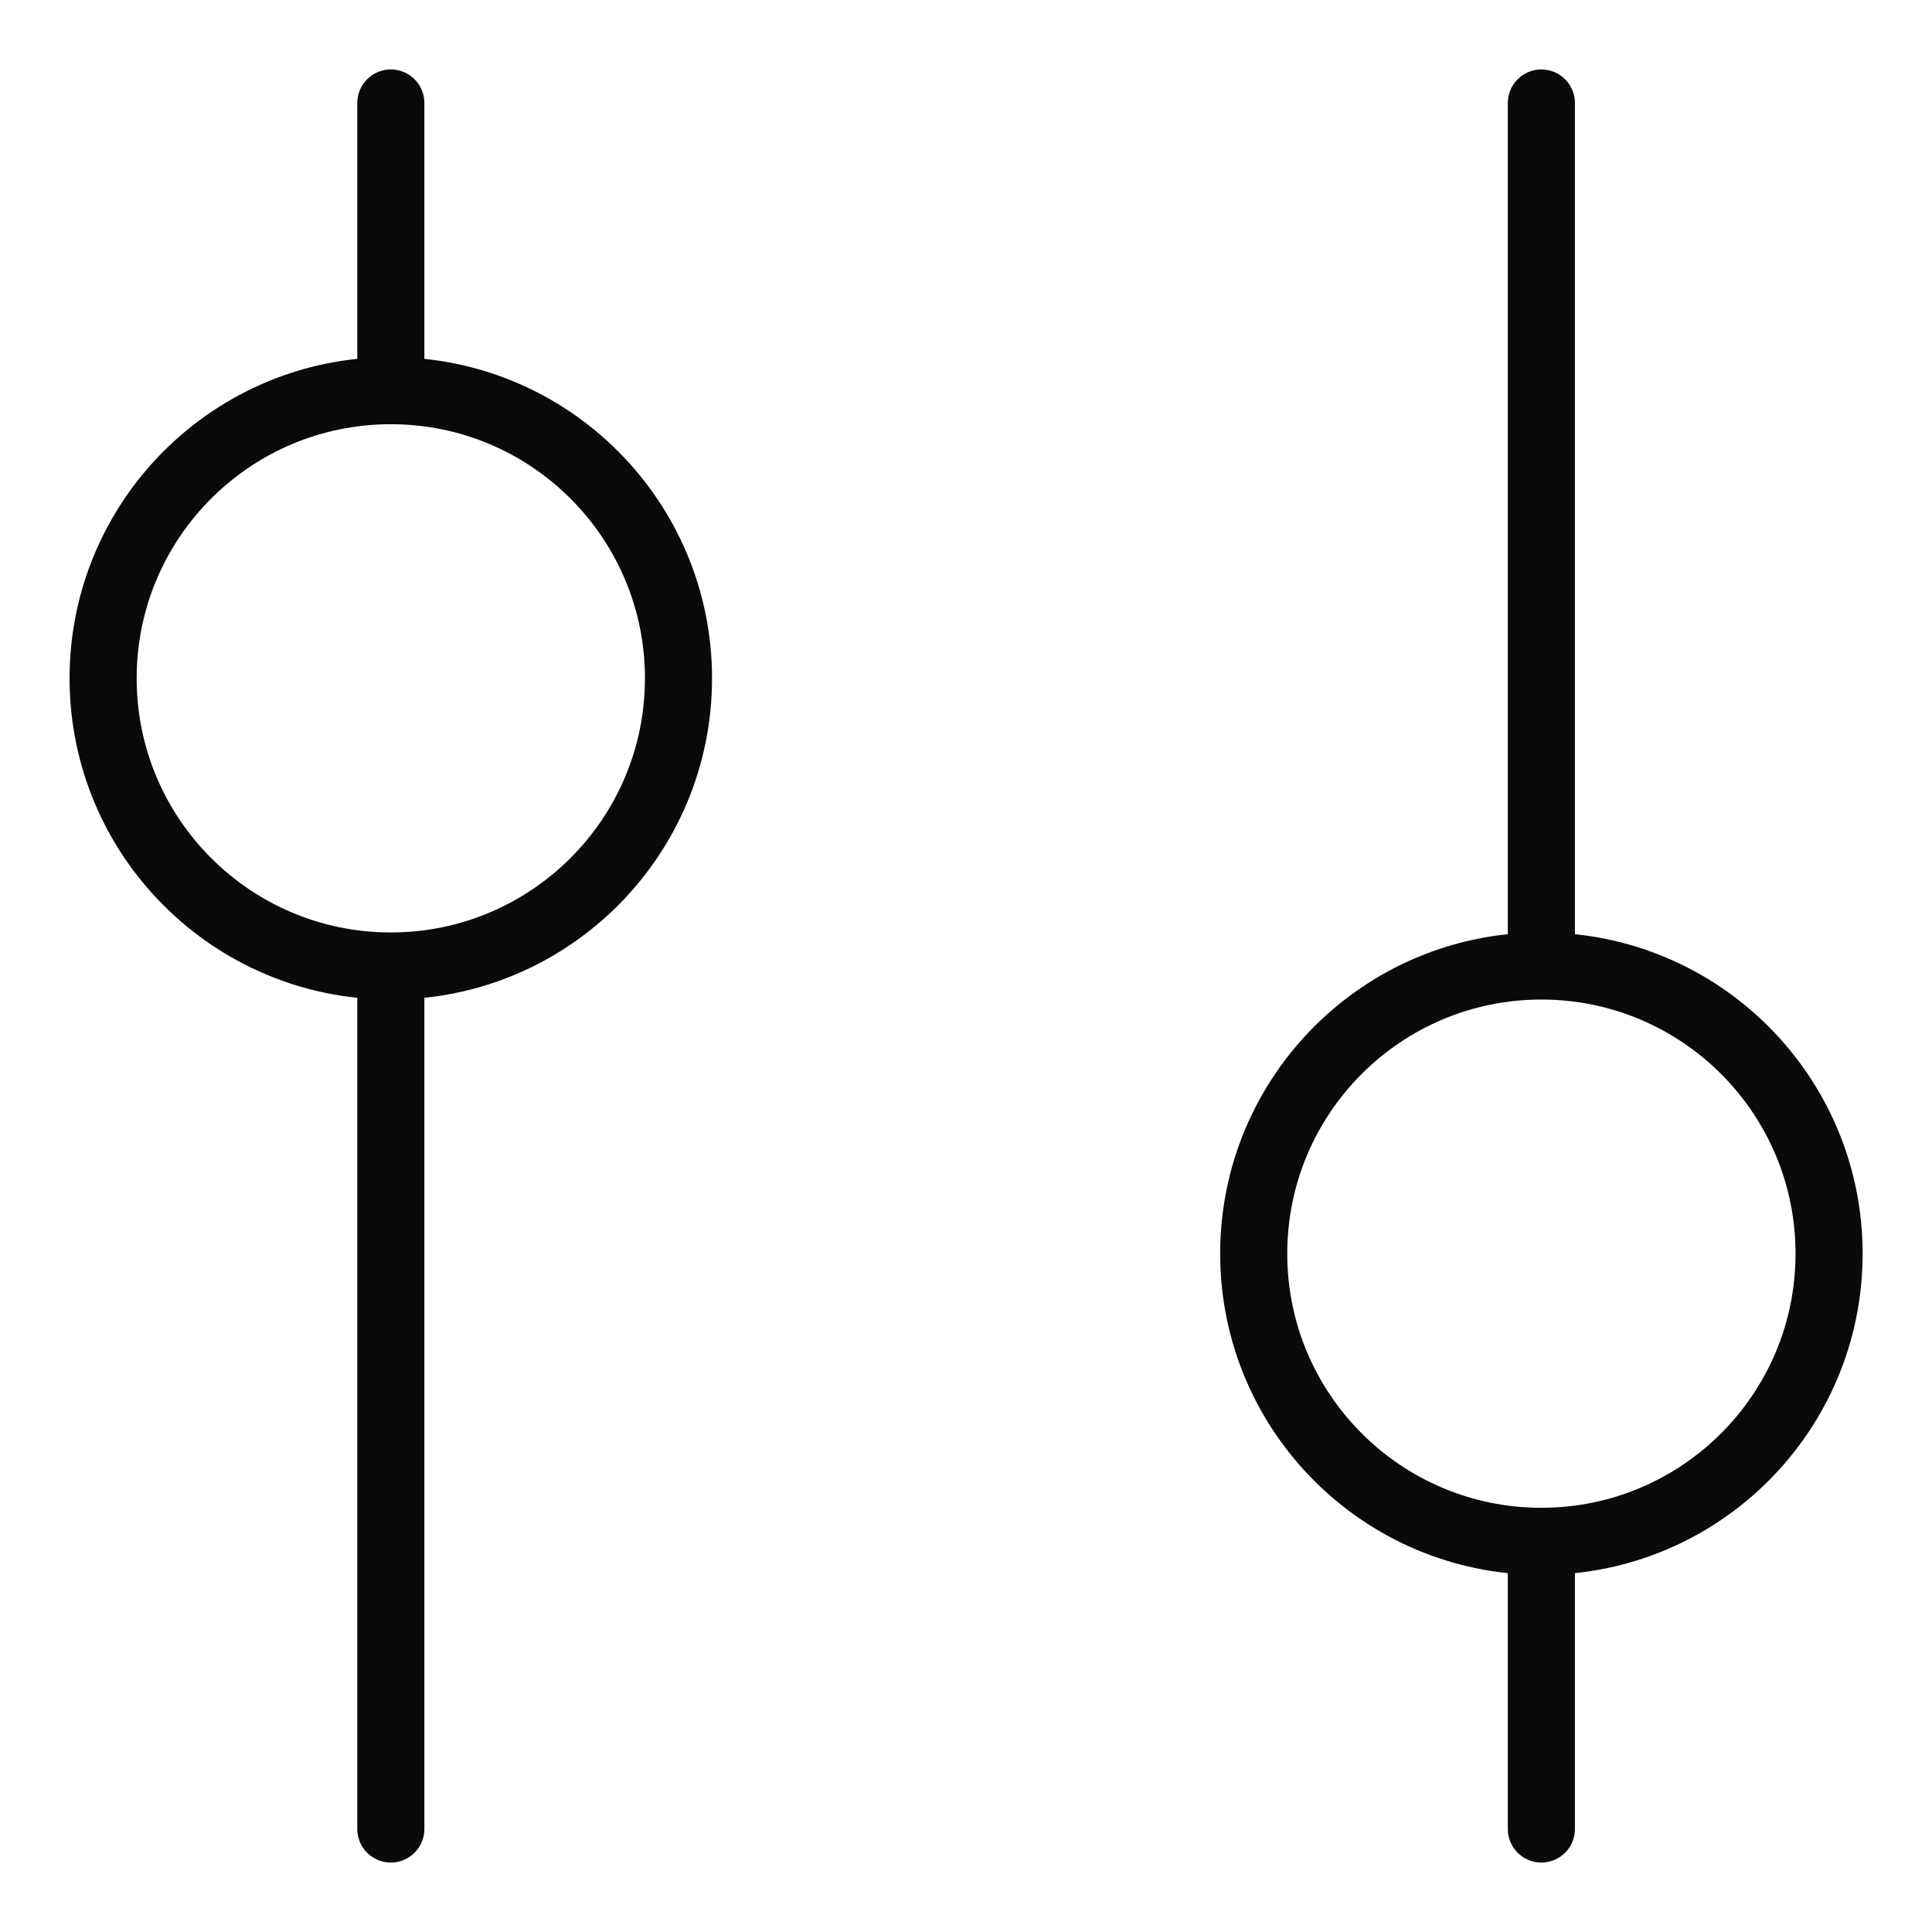 <svg width="48" height="48" viewBox="0 0 48 48" fill="none" xmlns="http://www.w3.org/2000/svg">
<path d="M9.71 2.559V9.706M9.71 9.706C5.762 9.706 2.562 12.905 2.562 16.853C2.562 20.8 5.762 24 9.71 24M9.71 9.706C13.657 9.706 16.857 12.905 16.857 16.853C16.857 20.8 13.657 24 9.71 24M9.71 24V45.441" stroke="#0A0A0A" stroke-width="1.667" stroke-linecap="round"/>
<path d="M38.295 2.559V24M38.295 24C34.348 24 31.148 27.2 31.148 31.147C31.148 35.094 34.348 38.294 38.295 38.294M38.295 24C42.243 24 45.443 27.2 45.443 31.147C45.443 35.094 42.243 38.294 38.295 38.294M38.295 38.294V45.441" stroke="#0A0A0A" stroke-width="1.667" stroke-linecap="round"/>
</svg>
